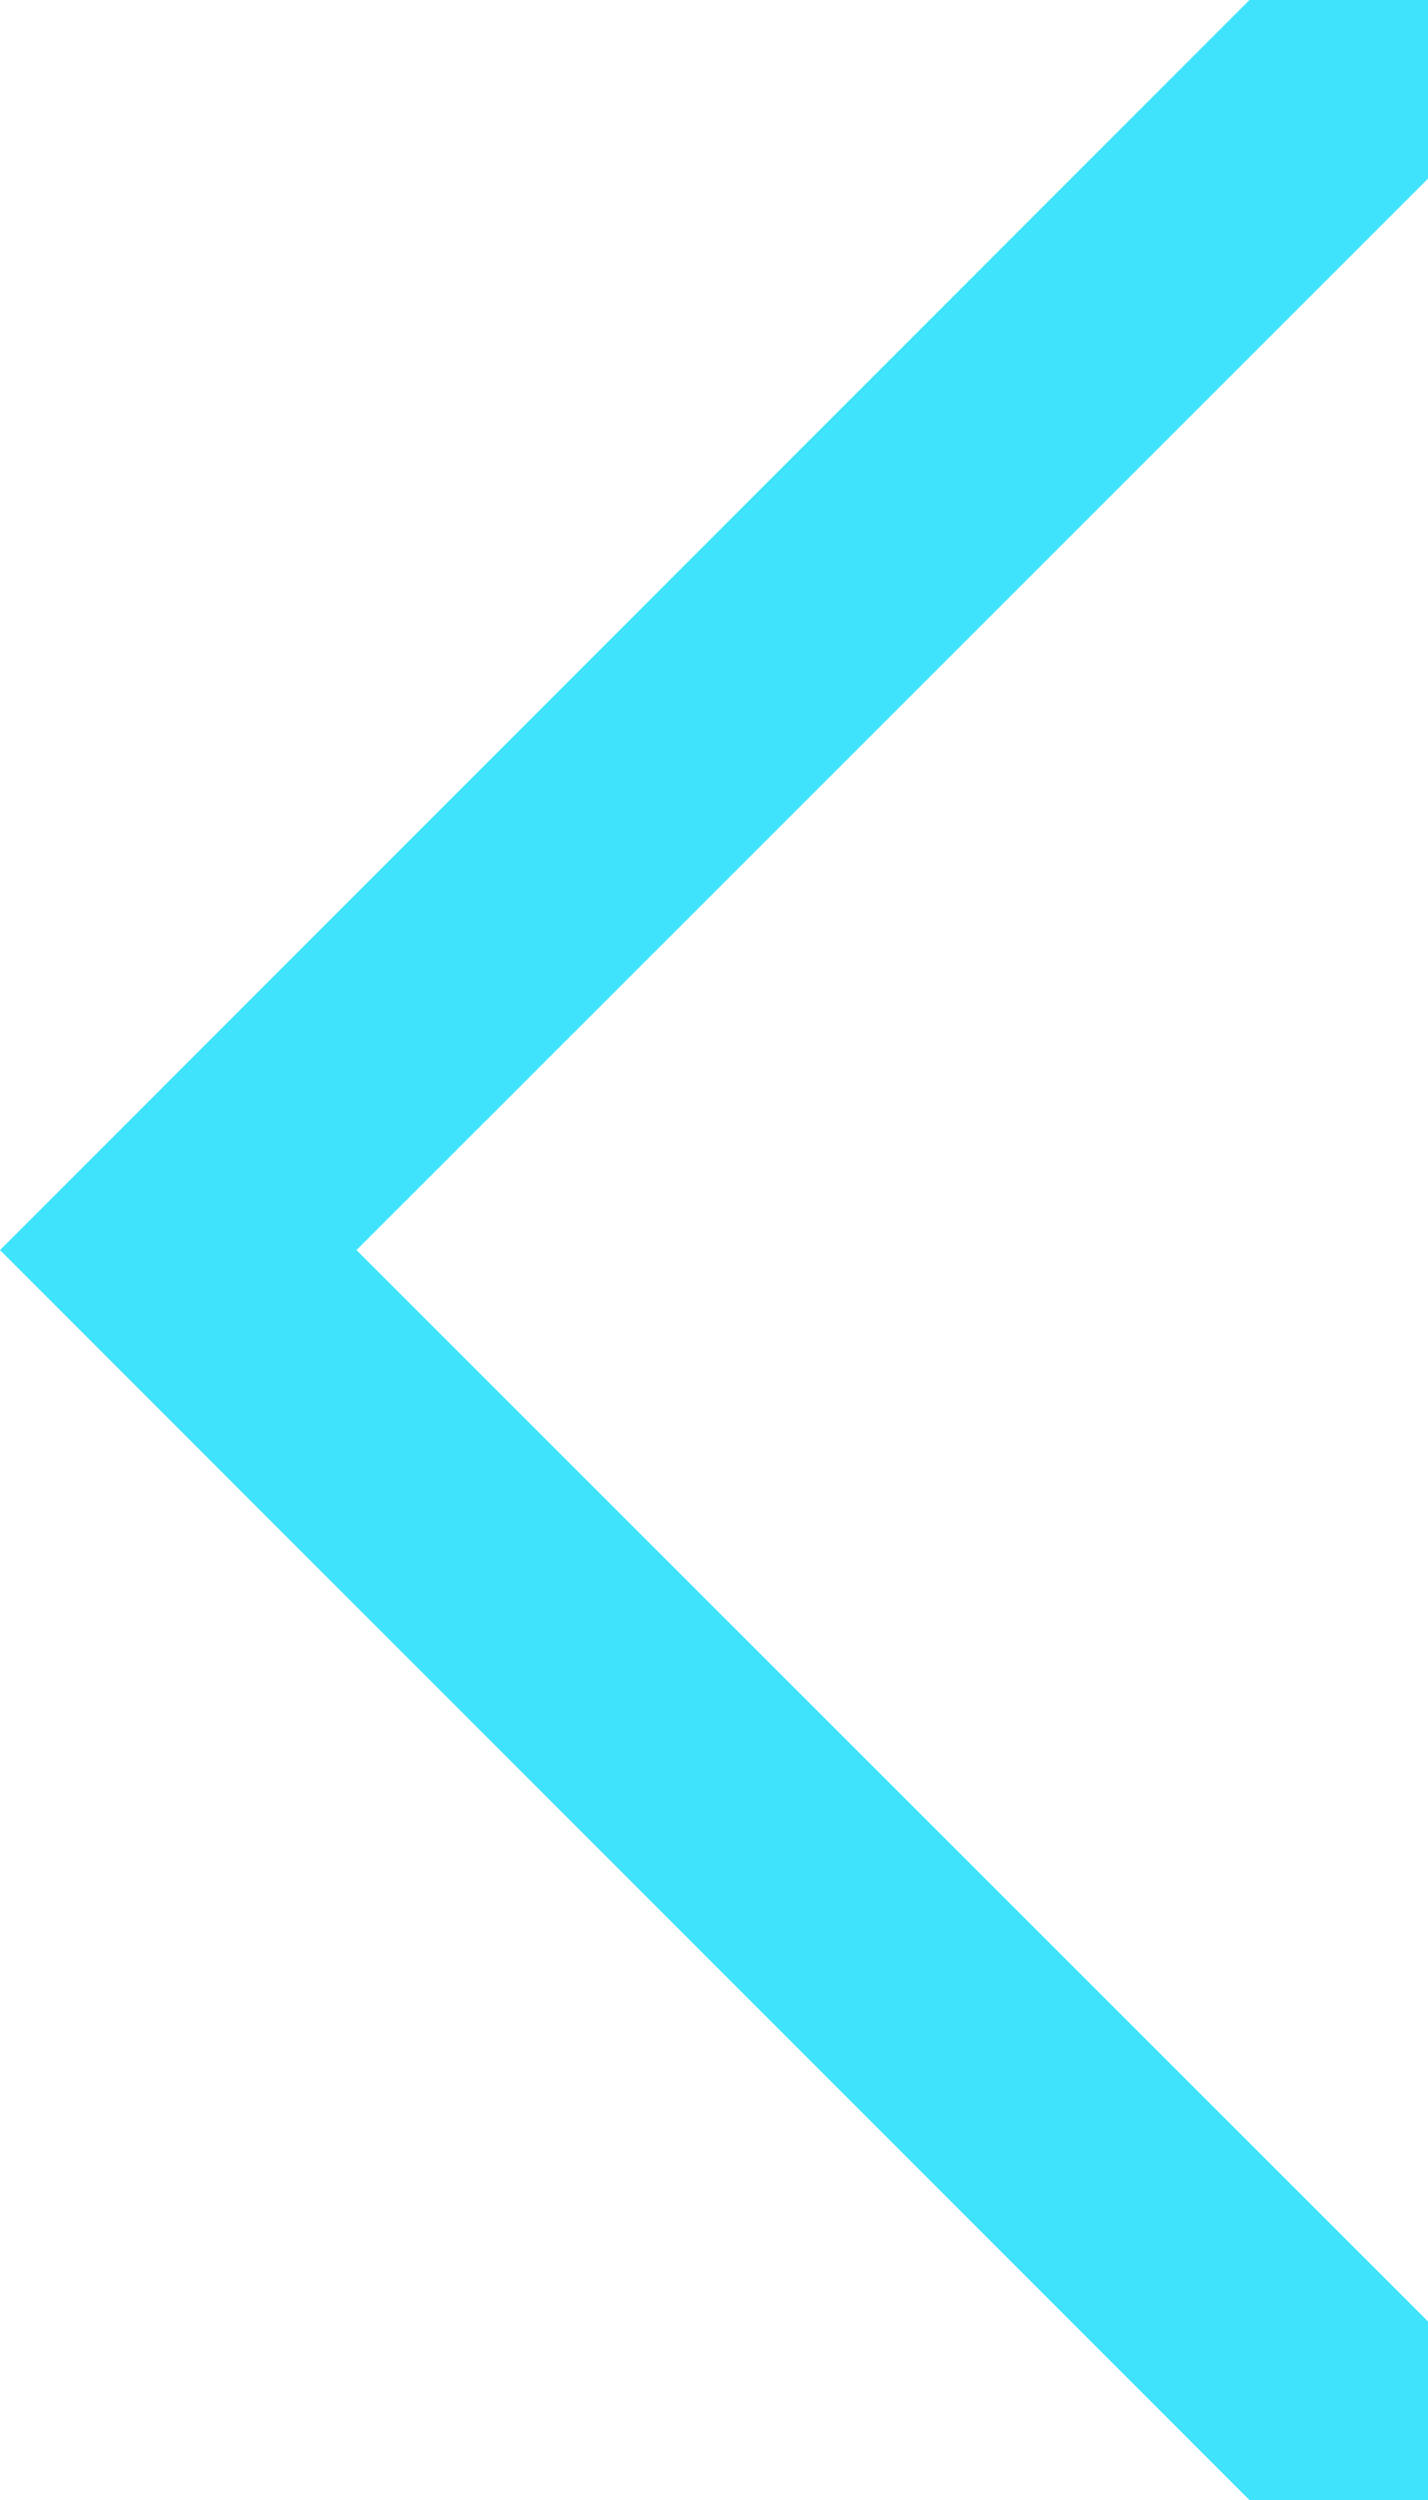 <svg xmlns="http://www.w3.org/2000/svg" width="14.822" height="25.939" viewBox="0 0 14.822 25.939">
  <path id="Path_11378" data-name="Path 11378" d="M12.969,0,0,12.97,12.969,25.939h1.853V24.086L3.7,12.97,14.822,1.853V0Z" transform="translate(0 0)" fill="#3fe3fc"/>
</svg>
